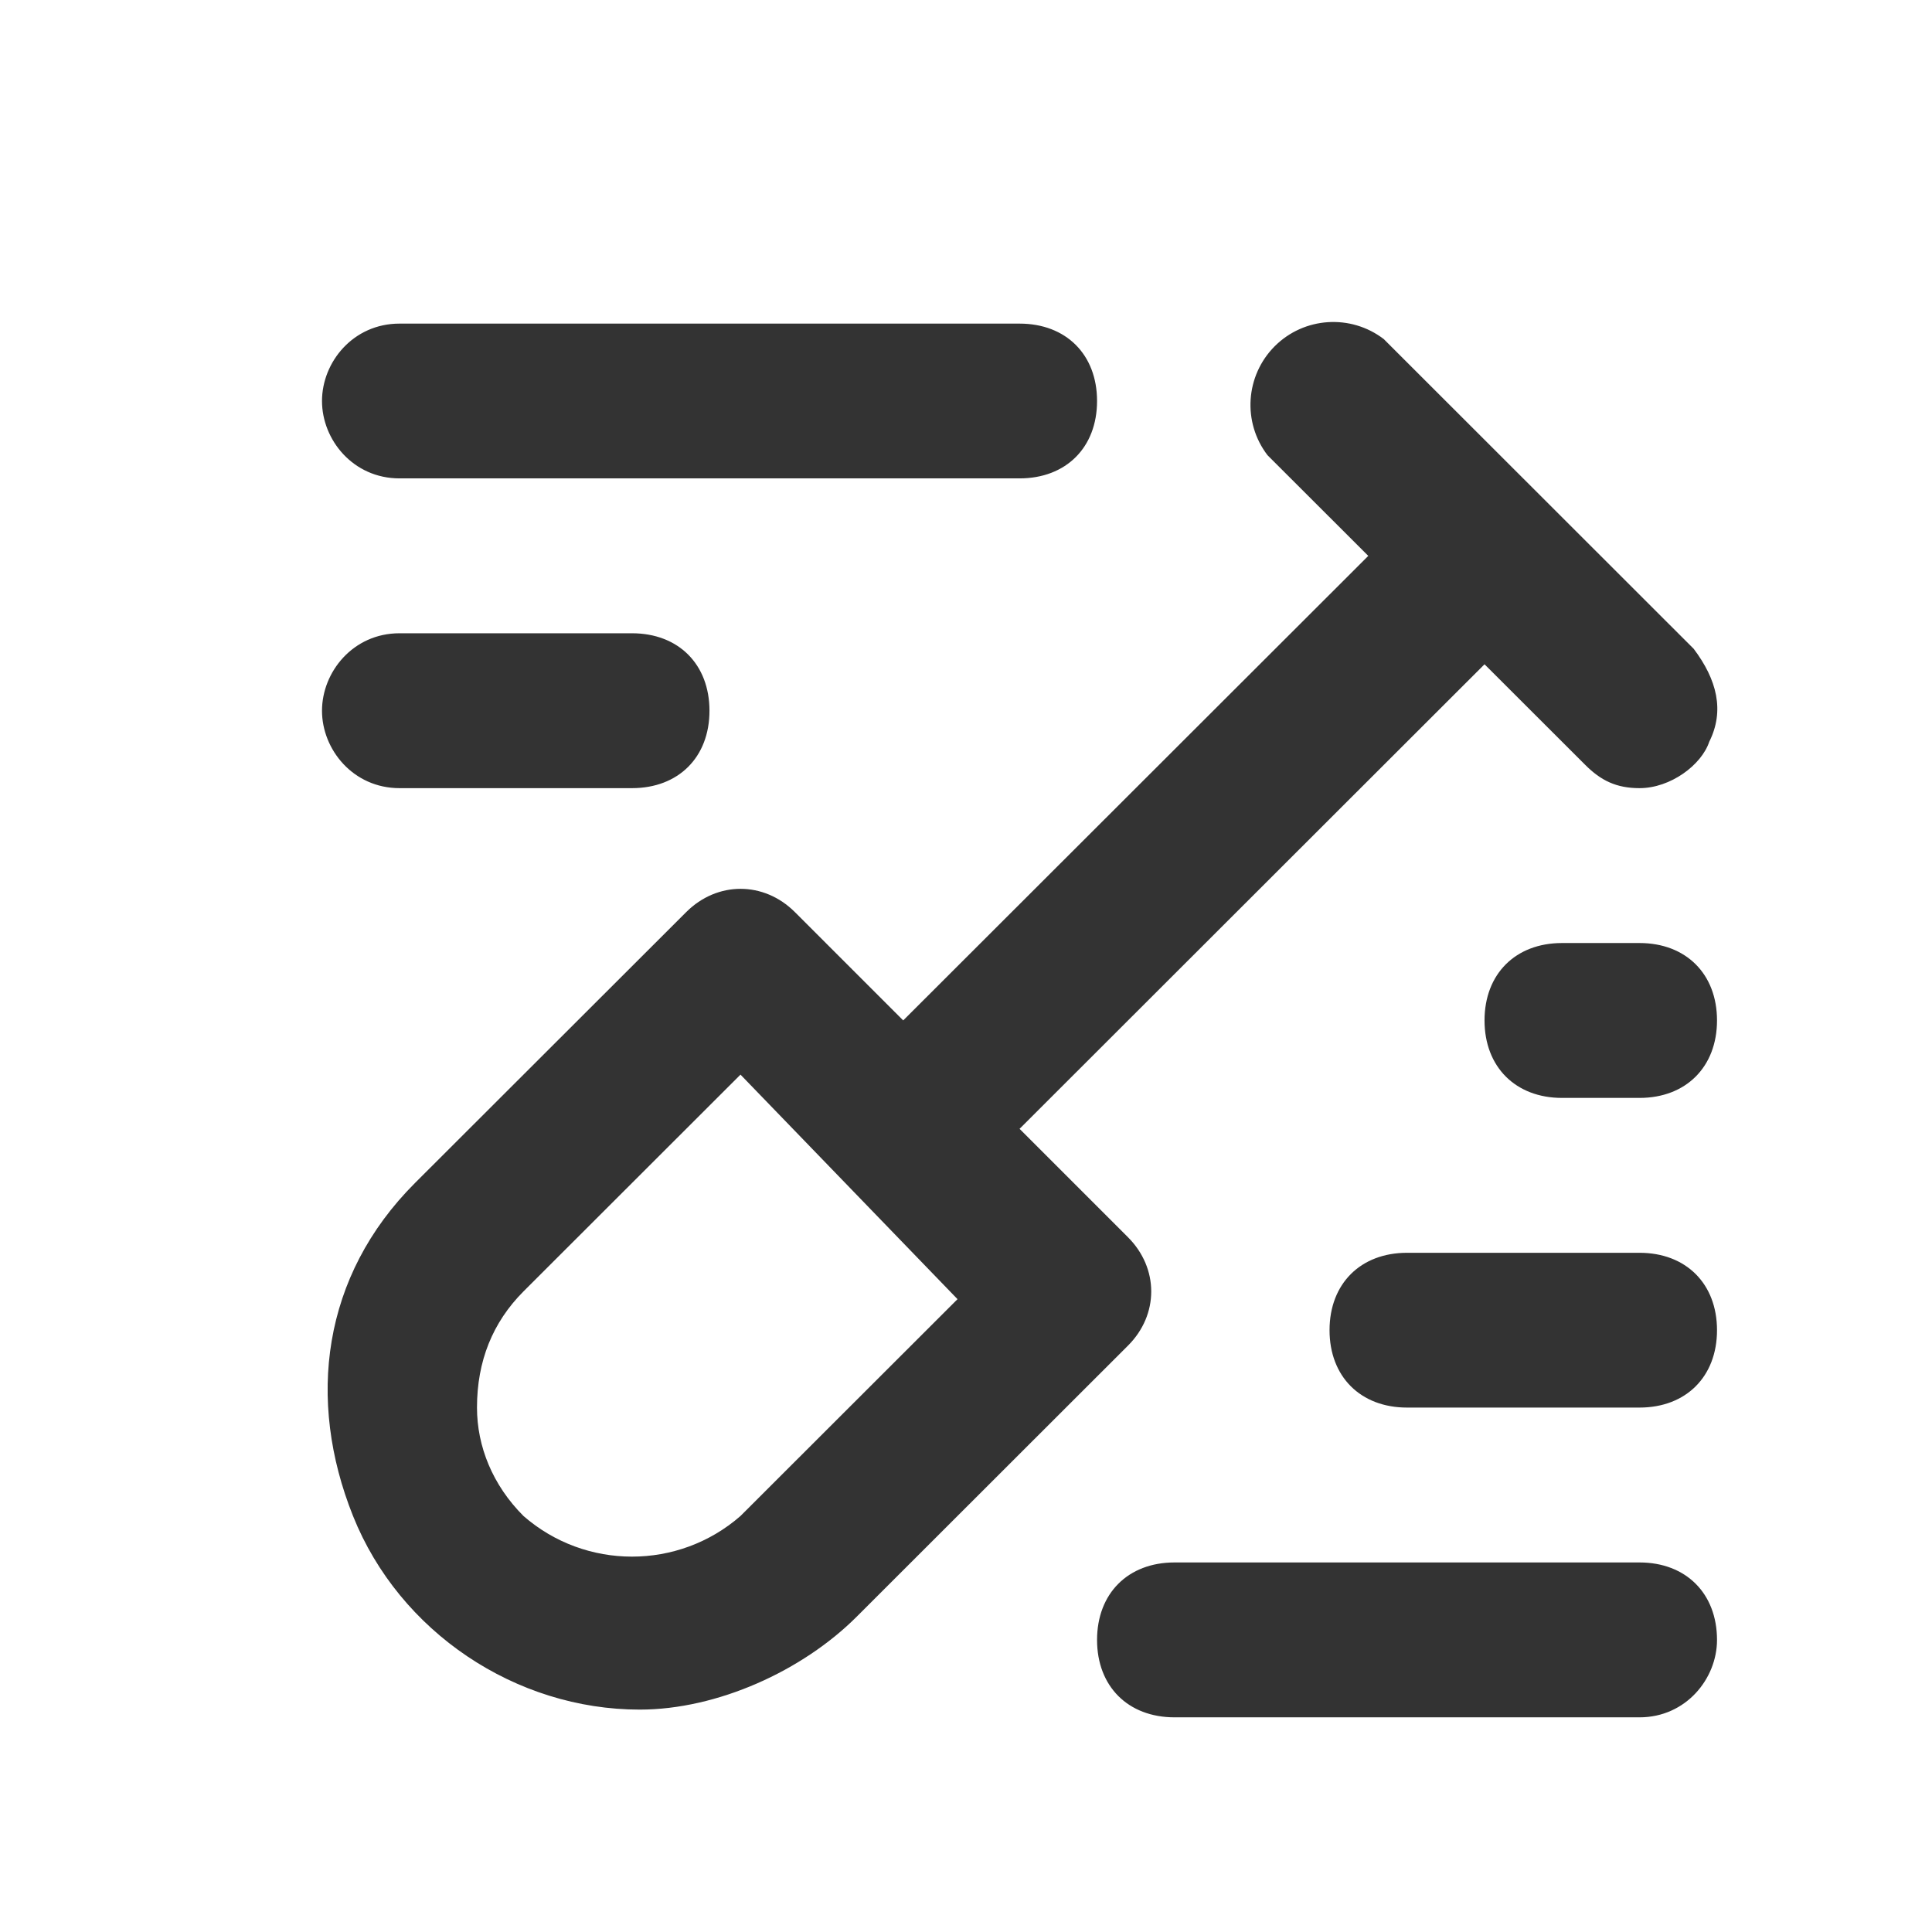 <?xml version="1.0" encoding="UTF-8"?>
<svg width="18px" height="18px" viewBox="0 0 18 18" version="1.1" xmlns="http://www.w3.org/2000/svg" xmlns:xlink="http://www.w3.org/1999/xlink">
    <!-- Generator: Sketch 60.1 (88133) - https://sketch.com -->
    <title>5</title>
    <desc>Created with Sketch.</desc>
    <g id="花卉养护知识" stroke="none" stroke-width="1" fill="none" fill-rule="evenodd">
        <g id="花卉养护知识-主页" transform="translate(-15, -1388)">
            <g id="特性" transform="translate(0, 624)">
                <g id="除草" transform="translate(15, 764)">
                    <g id="编组-3">
                        <g id="guangzhao">
                            <rect id="矩形" fill="#D3D3D3" opacity="0" x="0" y="0" width="18" height="18"></rect>
                            <path d="M13.831,6.189 L9.499,10.517 L10.509,11.527 C10.798,11.816 10.798,12.249 10.509,12.537 L7.982,15.062 C7.477,15.567 6.683,15.928 5.96,15.928 C4.805,15.928 3.722,15.206 3.289,14.124 C2.856,13.042 3,11.888 3.866,11.022 L6.394,8.497 C6.683,8.209 7.116,8.209 7.405,8.497 L8.415,9.507 L12.748,5.179 L11.809,4.241 C11.574,3.934 11.603,3.5 11.876,3.226 C12.15,2.952 12.585,2.924 12.892,3.159 L15.78,6.045 C15.997,6.333 16.069,6.622 15.925,6.91 C15.853,7.127 15.564,7.343 15.275,7.343 C15.058,7.343 14.914,7.271 14.77,7.127 L13.831,6.189 Z M6.899,10.012 L4.877,12.032 C4.589,12.321 4.444,12.682 4.444,13.114 C4.444,13.475 4.589,13.836 4.877,14.124 C5.455,14.629 6.321,14.629 6.899,14.124 L8.921,12.104 L6.899,10.012 L6.899,10.012 Z M15.275,13.114 L13.109,13.114 C12.676,13.114 12.387,12.826 12.387,12.393 C12.387,11.96 12.676,11.672 13.109,11.672 L15.275,11.672 C15.708,11.672 15.997,11.96 15.997,12.393 C15.997,12.826 15.708,13.114 15.275,13.114 Z M15.275,10.229 L14.553,10.229 C14.12,10.229 13.831,9.94 13.831,9.507 C13.831,9.074 14.12,8.786 14.553,8.786 L15.275,8.786 C15.708,8.786 15.997,9.074 15.997,9.507 C15.997,9.94 15.708,10.229 15.275,10.229 Z M9.499,4.457 L3.722,4.457 C3.289,4.457 3,4.097 3,3.736 C3,3.375 3.289,3.015 3.722,3.015 L9.499,3.015 C9.932,3.015 10.221,3.303 10.221,3.736 C10.221,4.169 9.932,4.457 9.499,4.457 Z M5.888,7.343 L3.722,7.343 C3.289,7.343 3,6.982 3,6.622 C3,6.261 3.289,5.9 3.722,5.9 L5.888,5.9 C6.321,5.9 6.61,6.189 6.61,6.622 C6.61,7.055 6.321,7.343 5.888,7.343 Z M15.275,16 L10.943,16 C10.509,16 10.221,15.711 10.221,15.279 C10.221,14.846 10.509,14.557 10.943,14.557 L15.275,14.557 C15.708,14.557 15.997,14.846 15.997,15.279 C15.997,15.639 15.708,16 15.275,16 Z" id="形状" fill="#333333" fill-rule="nonzero"></path>
                        </g>
                    </g>
                </g>
            </g>
        </g>
    </g>
</svg>